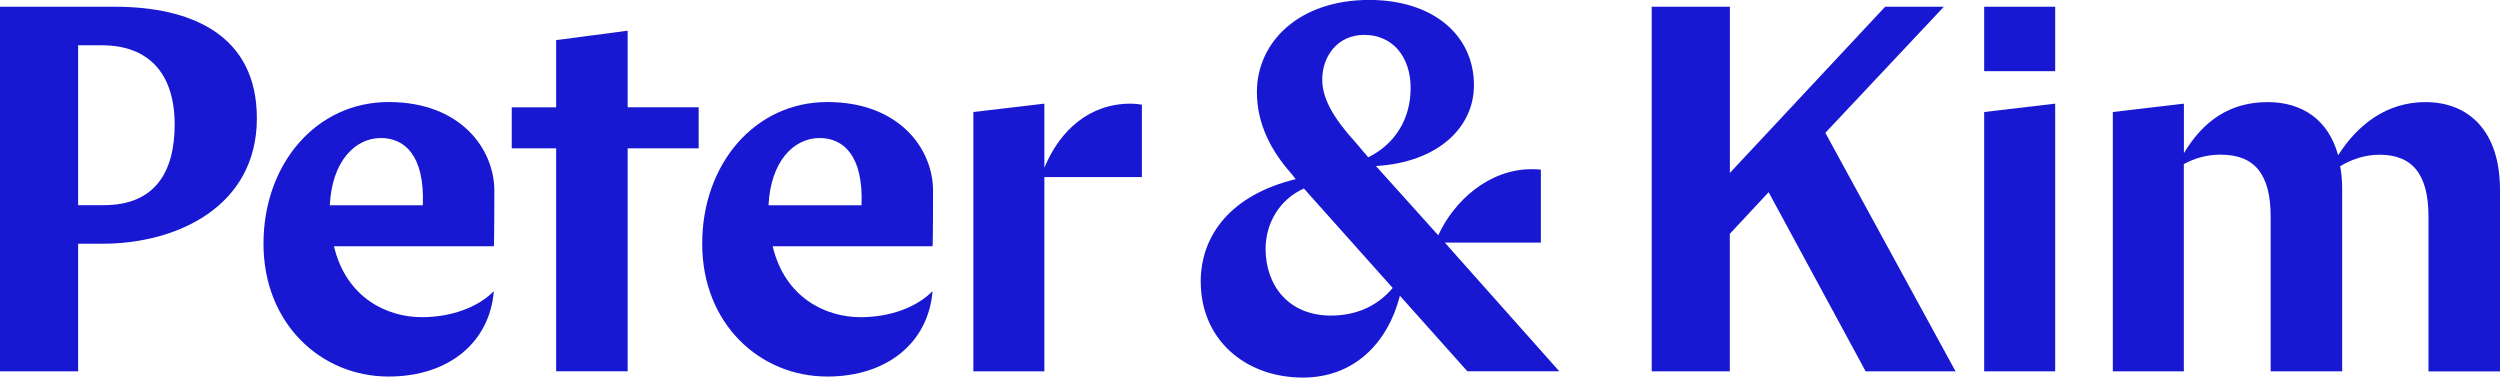 <svg width="437" height="66" viewBox="0 0 437 66" fill="none" xmlns="http://www.w3.org/2000/svg">
<path d="M135.068 43.065C137.216 52.072 144.352 55.442 150.42 55.442C155.596 55.442 160.244 53.712 163.008 50.893C162.292 59.811 155.156 65.82 144.616 65.82C132.744 65.82 122.743 56.531 122.743 42.603C122.743 28.675 131.939 17.836 144.616 17.836C157.292 17.836 163.096 26.126 163.096 33.314C163.096 33.673 163.096 42.514 163.008 43.052H135.068V43.065ZM134.352 35.877H150.596C150.948 27.138 147.38 24.127 143.272 24.127C138.724 24.127 134.703 28.227 134.339 35.877H134.352Z" fill="#1818D3"/>
<path d="M13.656 42.603V64.911H0V1.179H20.089C33.305 1.179 44.901 6.009 44.901 20.668C44.901 36.146 30.881 42.603 17.94 42.603H13.656ZM13.656 7.918V35.864H18.116C27.137 35.864 30.529 30.034 30.529 21.757C30.529 12.557 25.704 7.918 17.852 7.918H13.656Z" fill="#1818D3"/>
<path d="M58.381 43.065C60.529 52.072 67.665 55.442 73.734 55.442C78.909 55.442 83.558 53.712 86.322 50.893C85.606 59.811 78.47 65.82 67.929 65.82C56.057 65.82 46.057 56.531 46.057 42.603C46.057 28.675 55.253 17.836 67.929 17.836C80.606 17.836 86.41 26.126 86.41 33.314C86.41 33.673 86.41 42.514 86.322 43.052H58.381V43.065ZM57.665 35.877H73.909C74.261 27.138 70.693 24.127 66.585 24.127C62.037 24.127 58.017 28.227 57.653 35.877H57.665Z" fill="#1818D3"/>
<path d="M89.45 18.758H97.214V7.009L109.715 5.369V18.745H122.127V25.934H109.715V64.898H97.214V25.934H89.45V18.745V18.758Z" fill="#1818D3"/>
<path d="M199.605 30.956H182.557V64.911H170.145V19.578L182.557 18.118V29.316C185.321 22.666 190.497 18.118 197.645 18.118C198.274 18.118 199.166 18.207 199.605 18.297V30.956Z" fill="#1818D3"/>
<path d="M209.882 49.253C209.882 41.066 215.234 34.044 226.49 31.315L225.774 30.405C222.118 26.305 219.706 21.577 219.706 16.106C219.706 7.278 227.119 -0.013 239.343 -0.013C250.323 -0.013 257.647 5.997 257.647 14.914C257.647 22.295 251.315 28.394 240.511 29.021L251.403 41.13C254.167 35.121 260.235 29.573 267.736 29.573C268.276 29.573 268.803 29.573 269.344 29.662V42.411H252.559L272.56 64.898H256.491L244.707 51.701C242.571 59.991 236.679 66 227.747 66C217.658 66 209.894 59.35 209.894 49.253H209.882ZM243.451 50.343L227.923 32.955C223.639 34.864 221.226 39.054 221.226 43.513C221.226 49.702 225.071 55.16 232.646 55.16C236.93 55.16 240.674 53.61 243.451 50.33V50.343ZM236.843 24.768L239.167 27.497C243.803 25.216 246.579 20.847 246.579 15.389C246.579 9.93 243.451 6.099 238.451 6.099C233.815 6.099 231.126 9.828 231.126 13.928C231.126 17.477 233.45 21.026 236.843 24.768Z" fill="#1818D3"/>
<path d="M288.728 1.179H302.385V30.226L329.521 1.179H339.785L319.069 23.217L341.833 64.911H326.117L309.156 33.596L302.372 40.874V64.911H288.716V1.179H288.728Z" fill="#1818D3"/>
<path d="M346.833 19.578L359.246 18.118V64.911H346.833V19.578Z" fill="#1818D3"/>
<path d="M369.334 19.578L381.746 18.118V26.767C385.138 21.116 389.787 17.849 396.383 17.849C402.451 17.849 407.011 20.949 408.707 27.138C412.187 21.68 417.275 17.849 423.971 17.849C431.648 17.849 437 23.038 437 33.147V64.924H424.499V37.888C424.499 30.61 421.823 27.048 415.931 27.048C413.519 27.048 411.195 27.779 409.059 29.047C409.235 29.867 409.411 31.507 409.411 32.776V64.911H396.91V37.875C396.91 30.495 394.146 27.036 388.166 27.036C385.842 27.036 383.794 27.587 381.734 28.676V64.911H369.321V19.578H369.334Z" fill="#1818D3"/>
<path d="M359.246 1.179H346.833V12.441H359.246V1.179Z" fill="#1818D3"/>
</svg>
